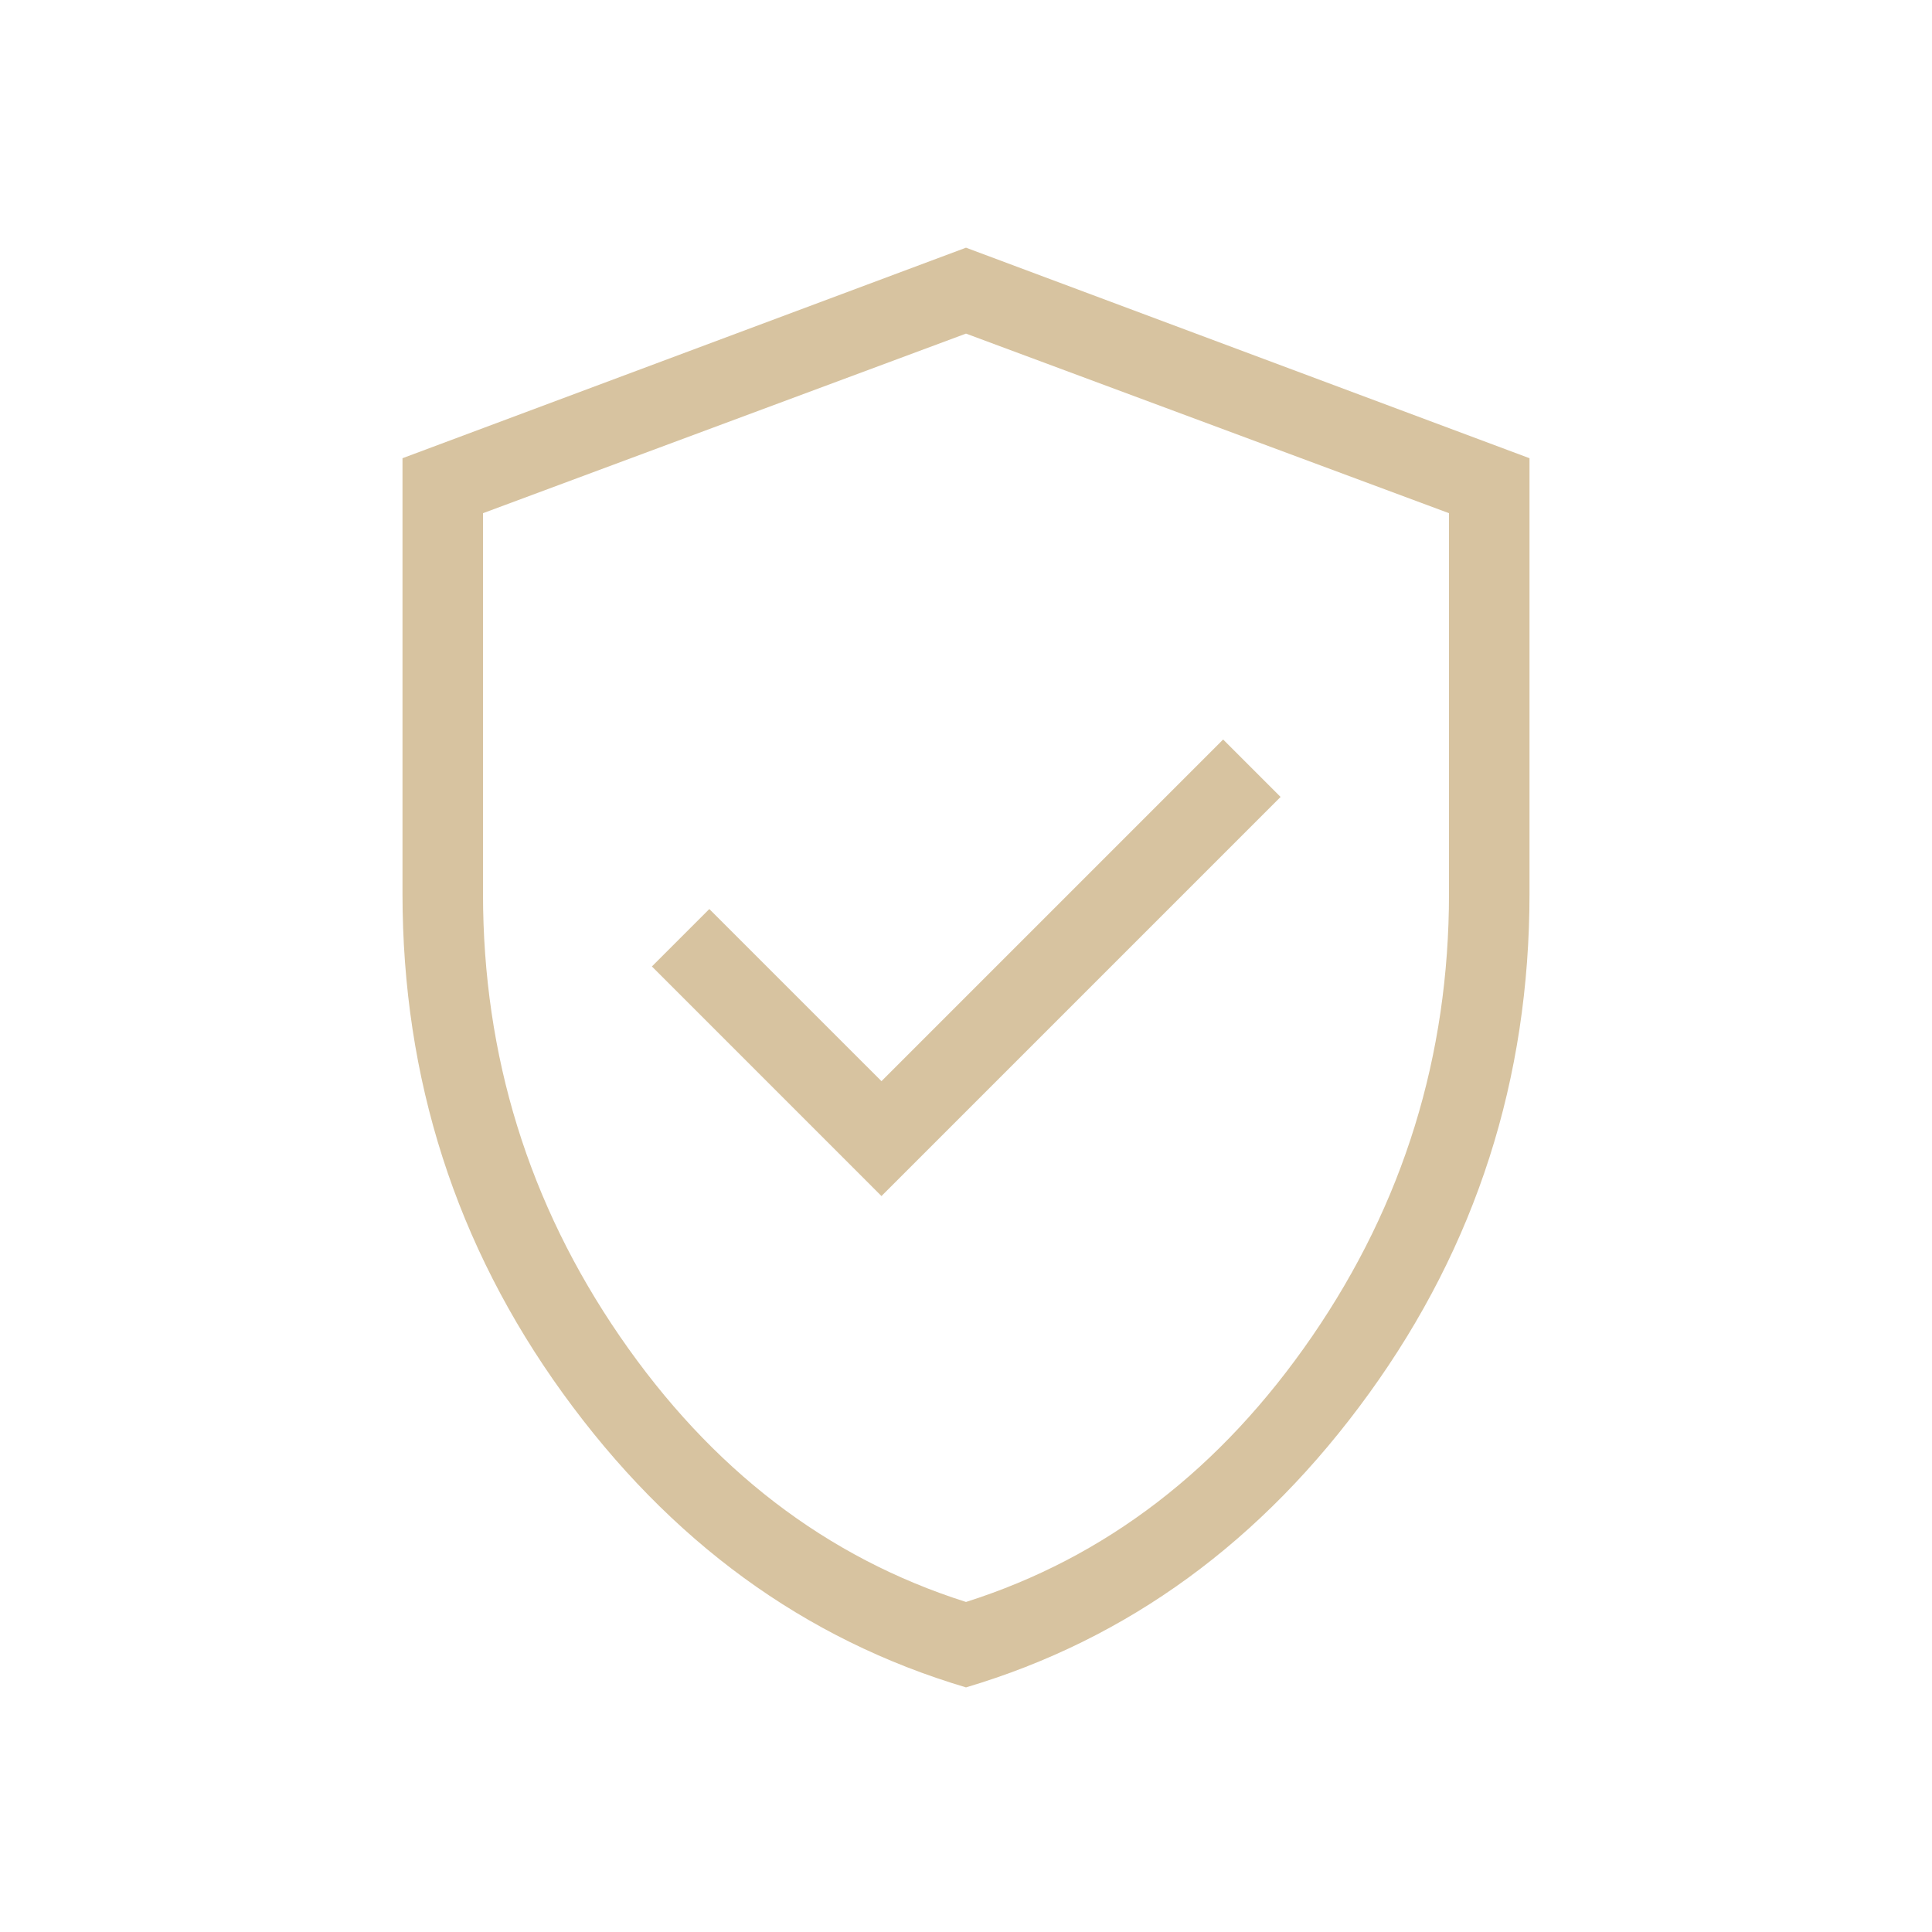 <svg width="64" height="64" viewBox="0 0 64 64" fill="none" xmlns="http://www.w3.org/2000/svg">
<g id="bezpieczne_zakupy">
<path id="Vector" d="M29.2 39.621L42.421 26.4L40.518 24.497L29.2 35.815L23.497 30.113L21.595 32.015L29.2 39.621ZM32 55.897C26.643 54.307 22.192 51.062 18.649 46.161C15.105 41.26 13.333 35.74 13.333 29.6V15.179L32 8.205L50.667 15.179V29.6C50.667 35.74 48.895 41.26 45.351 46.161C41.808 51.062 37.357 54.307 32 55.897ZM32 53.067C36.622 51.6 40.444 48.667 43.467 44.267C46.489 39.867 48 34.978 48 29.6V17L32 11.051L16 17V29.6C16 34.978 17.511 39.867 20.533 44.267C23.555 48.667 27.378 51.6 32 53.067Z" fill="#D7C3A0"/>
</g>
</svg>
